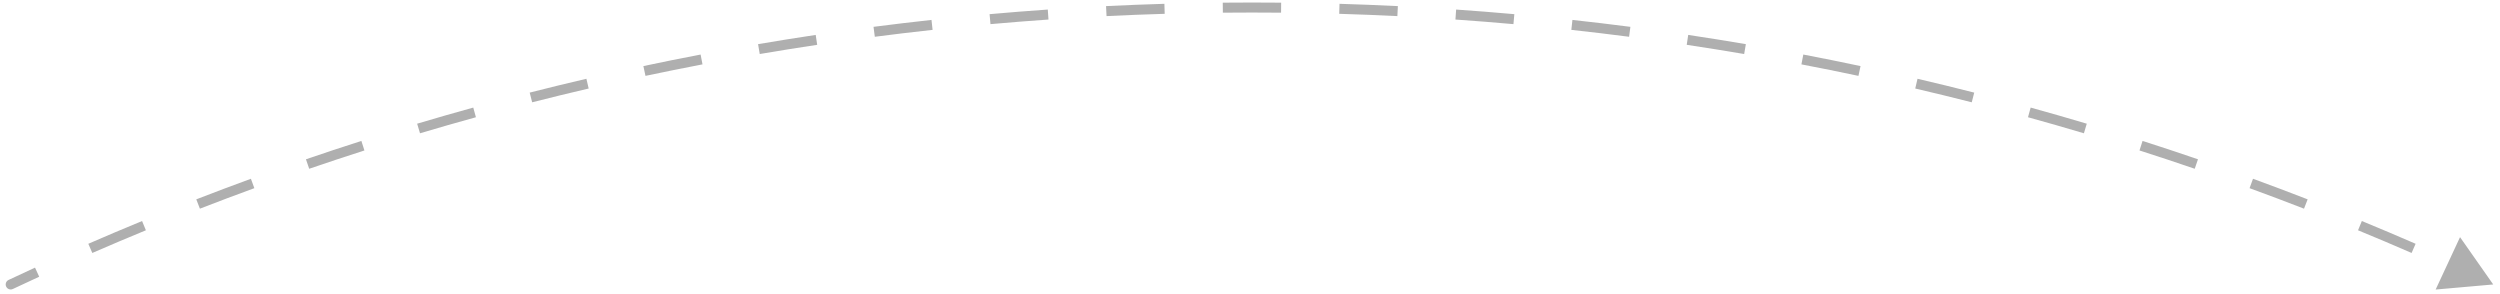 <svg width="332" height="39" viewBox="0 0 332 39" fill="none" xmlns="http://www.w3.org/2000/svg">
<path d="M1.137 37.176C0.805 37.333 0.663 37.729 0.82 38.061C0.976 38.393 1.372 38.535 1.704 38.379L1.137 37.176ZM331.099 37.777L326.693 31.493L323.454 38.451L331.099 37.777ZM1.704 38.379C2.869 37.829 4.036 37.286 5.206 36.748L4.651 35.54C3.477 36.08 2.305 36.625 1.137 37.176L1.704 38.379ZM12.259 33.593C14.618 32.566 16.99 31.562 19.373 30.581L18.867 29.352C16.476 30.336 14.096 31.344 11.728 32.374L12.259 33.593ZM26.547 27.712C28.946 26.781 31.356 25.873 33.777 24.989L33.321 23.74C30.891 24.628 28.473 25.538 26.066 26.473L26.547 27.712ZM41.061 22.412C43.495 21.578 45.94 20.768 48.395 19.982L47.99 18.716C45.526 19.505 43.072 20.317 40.63 21.154L41.061 22.412ZM55.777 17.7C58.242 16.966 60.717 16.255 63.202 15.569L62.849 14.287C60.355 14.976 57.871 15.689 55.397 16.426L55.777 17.7ZM70.671 13.586C73.163 12.952 75.665 12.341 78.176 11.755L77.874 10.461C75.354 11.049 72.844 11.661 70.343 12.298L70.671 13.586ZM85.718 10.076C88.234 9.542 90.758 9.033 93.291 8.549L93.041 7.243C90.499 7.729 87.966 8.24 85.442 8.775L85.718 10.076ZM100.894 7.174C103.429 6.742 105.972 6.334 108.523 5.952L108.326 4.637C105.766 5.021 103.214 5.43 100.671 5.863L100.894 7.174ZM116.175 4.883C118.724 4.553 121.282 4.247 123.847 3.967L123.702 2.646C121.128 2.927 118.562 3.233 116.004 3.564L116.175 4.883ZM131.535 3.205C134.095 2.977 136.663 2.773 139.238 2.595L139.146 1.269C136.563 1.448 133.986 1.652 131.417 1.881L131.535 3.205ZM146.949 2.139C149.517 2.013 152.091 1.911 154.671 1.835L154.632 0.506C152.043 0.583 149.46 0.684 146.884 0.811L146.949 2.139ZM162.395 1.684C163.682 1.671 164.97 1.665 166.26 1.665V0.335C164.966 0.335 163.673 0.342 162.382 0.354L162.395 1.684ZM166.26 1.665C167.55 1.665 168.838 1.671 170.125 1.684L170.138 0.354C168.847 0.342 167.554 0.335 166.26 0.335V1.665ZM177.849 1.835C180.429 1.911 183.003 2.013 185.571 2.139L185.636 0.811C183.06 0.684 180.477 0.583 177.888 0.506L177.849 1.835ZM193.282 2.595C195.857 2.773 198.425 2.977 200.986 3.205L201.104 1.881C198.534 1.652 195.957 1.448 193.374 1.269L193.282 2.595ZM208.674 3.967C211.239 4.247 213.796 4.553 216.345 4.883L216.516 3.564C213.958 3.233 211.392 2.927 208.818 2.646L208.674 3.967ZM223.998 5.952C226.549 6.334 229.091 6.742 231.626 7.174L231.849 5.863C229.306 5.43 226.754 5.021 224.195 4.637L223.998 5.952ZM239.229 8.549C241.762 9.033 244.287 9.542 246.802 10.076L247.078 8.775C244.554 8.24 242.021 7.729 239.479 7.243L239.229 8.549ZM254.344 11.755C256.856 12.341 259.357 12.952 261.849 13.586L262.177 12.298C259.677 11.661 257.166 11.049 254.646 10.461L254.344 11.755ZM269.318 15.569C271.803 16.255 274.278 16.966 276.743 17.7L277.123 16.426C274.65 15.689 272.166 14.976 269.672 14.287L269.318 15.569ZM284.125 19.982C286.581 20.768 289.025 21.578 291.459 22.412L291.89 21.154C289.448 20.317 286.995 19.505 284.531 18.716L284.125 19.982ZM298.743 24.989C301.164 25.873 303.574 26.781 305.973 27.712L306.454 26.473C304.047 25.538 301.629 24.628 299.199 23.74L298.743 24.989ZM313.147 30.581C315.53 31.562 317.902 32.566 320.261 33.593L320.792 32.374C318.425 31.344 316.045 30.336 313.653 29.352L313.147 30.581ZM1.137 37.176C0.805 37.333 0.663 37.729 0.82 38.061C0.976 38.393 1.372 38.535 1.704 38.379L1.137 37.176ZM331.099 37.777L326.693 31.493L323.454 38.451L331.099 37.777ZM1.704 38.379C2.869 37.829 4.036 37.286 5.206 36.748L4.651 35.54C3.477 36.08 2.305 36.625 1.137 37.176L1.704 38.379ZM12.259 33.593C14.618 32.566 16.99 31.562 19.373 30.581L18.867 29.352C16.476 30.336 14.096 31.344 11.728 32.374L12.259 33.593ZM26.547 27.712C28.946 26.781 31.356 25.873 33.777 24.989L33.321 23.74C30.891 24.628 28.473 25.538 26.066 26.473L26.547 27.712ZM41.061 22.412C43.495 21.578 45.94 20.768 48.395 19.982L47.99 18.716C45.526 19.505 43.072 20.317 40.63 21.154L41.061 22.412ZM55.777 17.7C58.242 16.966 60.717 16.255 63.202 15.569L62.849 14.287C60.355 14.976 57.871 15.689 55.397 16.426L55.777 17.7ZM70.671 13.586C73.163 12.952 75.665 12.341 78.176 11.755L77.874 10.461C75.354 11.049 72.844 11.661 70.343 12.298L70.671 13.586ZM85.718 10.076C88.234 9.542 90.758 9.033 93.291 8.549L93.041 7.243C90.499 7.729 87.966 8.24 85.442 8.775L85.718 10.076ZM100.894 7.174C103.429 6.742 105.972 6.334 108.523 5.952L108.326 4.637C105.766 5.021 103.214 5.43 100.671 5.863L100.894 7.174ZM116.175 4.883C118.724 4.553 121.282 4.247 123.847 3.967L123.702 2.646C121.128 2.927 118.562 3.233 116.004 3.564L116.175 4.883ZM131.535 3.205C134.095 2.977 136.663 2.773 139.238 2.595L139.146 1.269C136.563 1.448 133.986 1.652 131.417 1.881L131.535 3.205ZM146.949 2.139C149.517 2.013 152.091 1.911 154.671 1.835L154.632 0.506C152.043 0.583 149.46 0.684 146.884 0.811L146.949 2.139ZM162.395 1.684C163.682 1.671 164.97 1.665 166.26 1.665V0.335C164.966 0.335 163.673 0.342 162.382 0.354L162.395 1.684ZM166.26 1.665C167.55 1.665 168.838 1.671 170.125 1.684L170.138 0.354C168.847 0.342 167.554 0.335 166.26 0.335V1.665ZM177.849 1.835C180.429 1.911 183.003 2.013 185.571 2.139L185.636 0.811C183.06 0.684 180.477 0.583 177.888 0.506L177.849 1.835ZM193.282 2.595C195.857 2.773 198.425 2.977 200.986 3.205L201.104 1.881C198.534 1.652 195.957 1.448 193.374 1.269L193.282 2.595ZM208.674 3.967C211.239 4.247 213.796 4.553 216.345 4.883L216.516 3.564C213.958 3.233 211.392 2.927 208.818 2.646L208.674 3.967ZM223.998 5.952C226.549 6.334 229.091 6.742 231.626 7.174L231.849 5.863C229.306 5.43 226.754 5.021 224.195 4.637L223.998 5.952ZM239.229 8.549C241.762 9.033 244.287 9.542 246.802 10.076L247.078 8.775C244.554 8.24 242.021 7.729 239.479 7.243L239.229 8.549ZM254.344 11.755C256.856 12.341 259.357 12.952 261.849 13.586L262.177 12.298C259.677 11.661 257.166 11.049 254.646 10.461L254.344 11.755ZM269.318 15.569C271.803 16.255 274.278 16.966 276.743 17.7L277.123 16.426C274.65 15.689 272.166 14.976 269.672 14.287L269.318 15.569ZM284.125 19.982C286.581 20.768 289.025 21.578 291.459 22.412L291.89 21.154C289.448 20.317 286.995 19.505 284.531 18.716L284.125 19.982ZM298.743 24.989C301.164 25.873 303.574 26.781 305.973 27.712L306.454 26.473C304.047 25.538 301.629 24.628 299.199 23.74L298.743 24.989ZM313.147 30.581C315.53 31.562 317.902 32.566 320.261 33.593L320.792 32.374C318.425 31.344 316.045 30.336 313.653 29.352L313.147 30.581Z" fill="#AFAFAF"/>
</svg>
